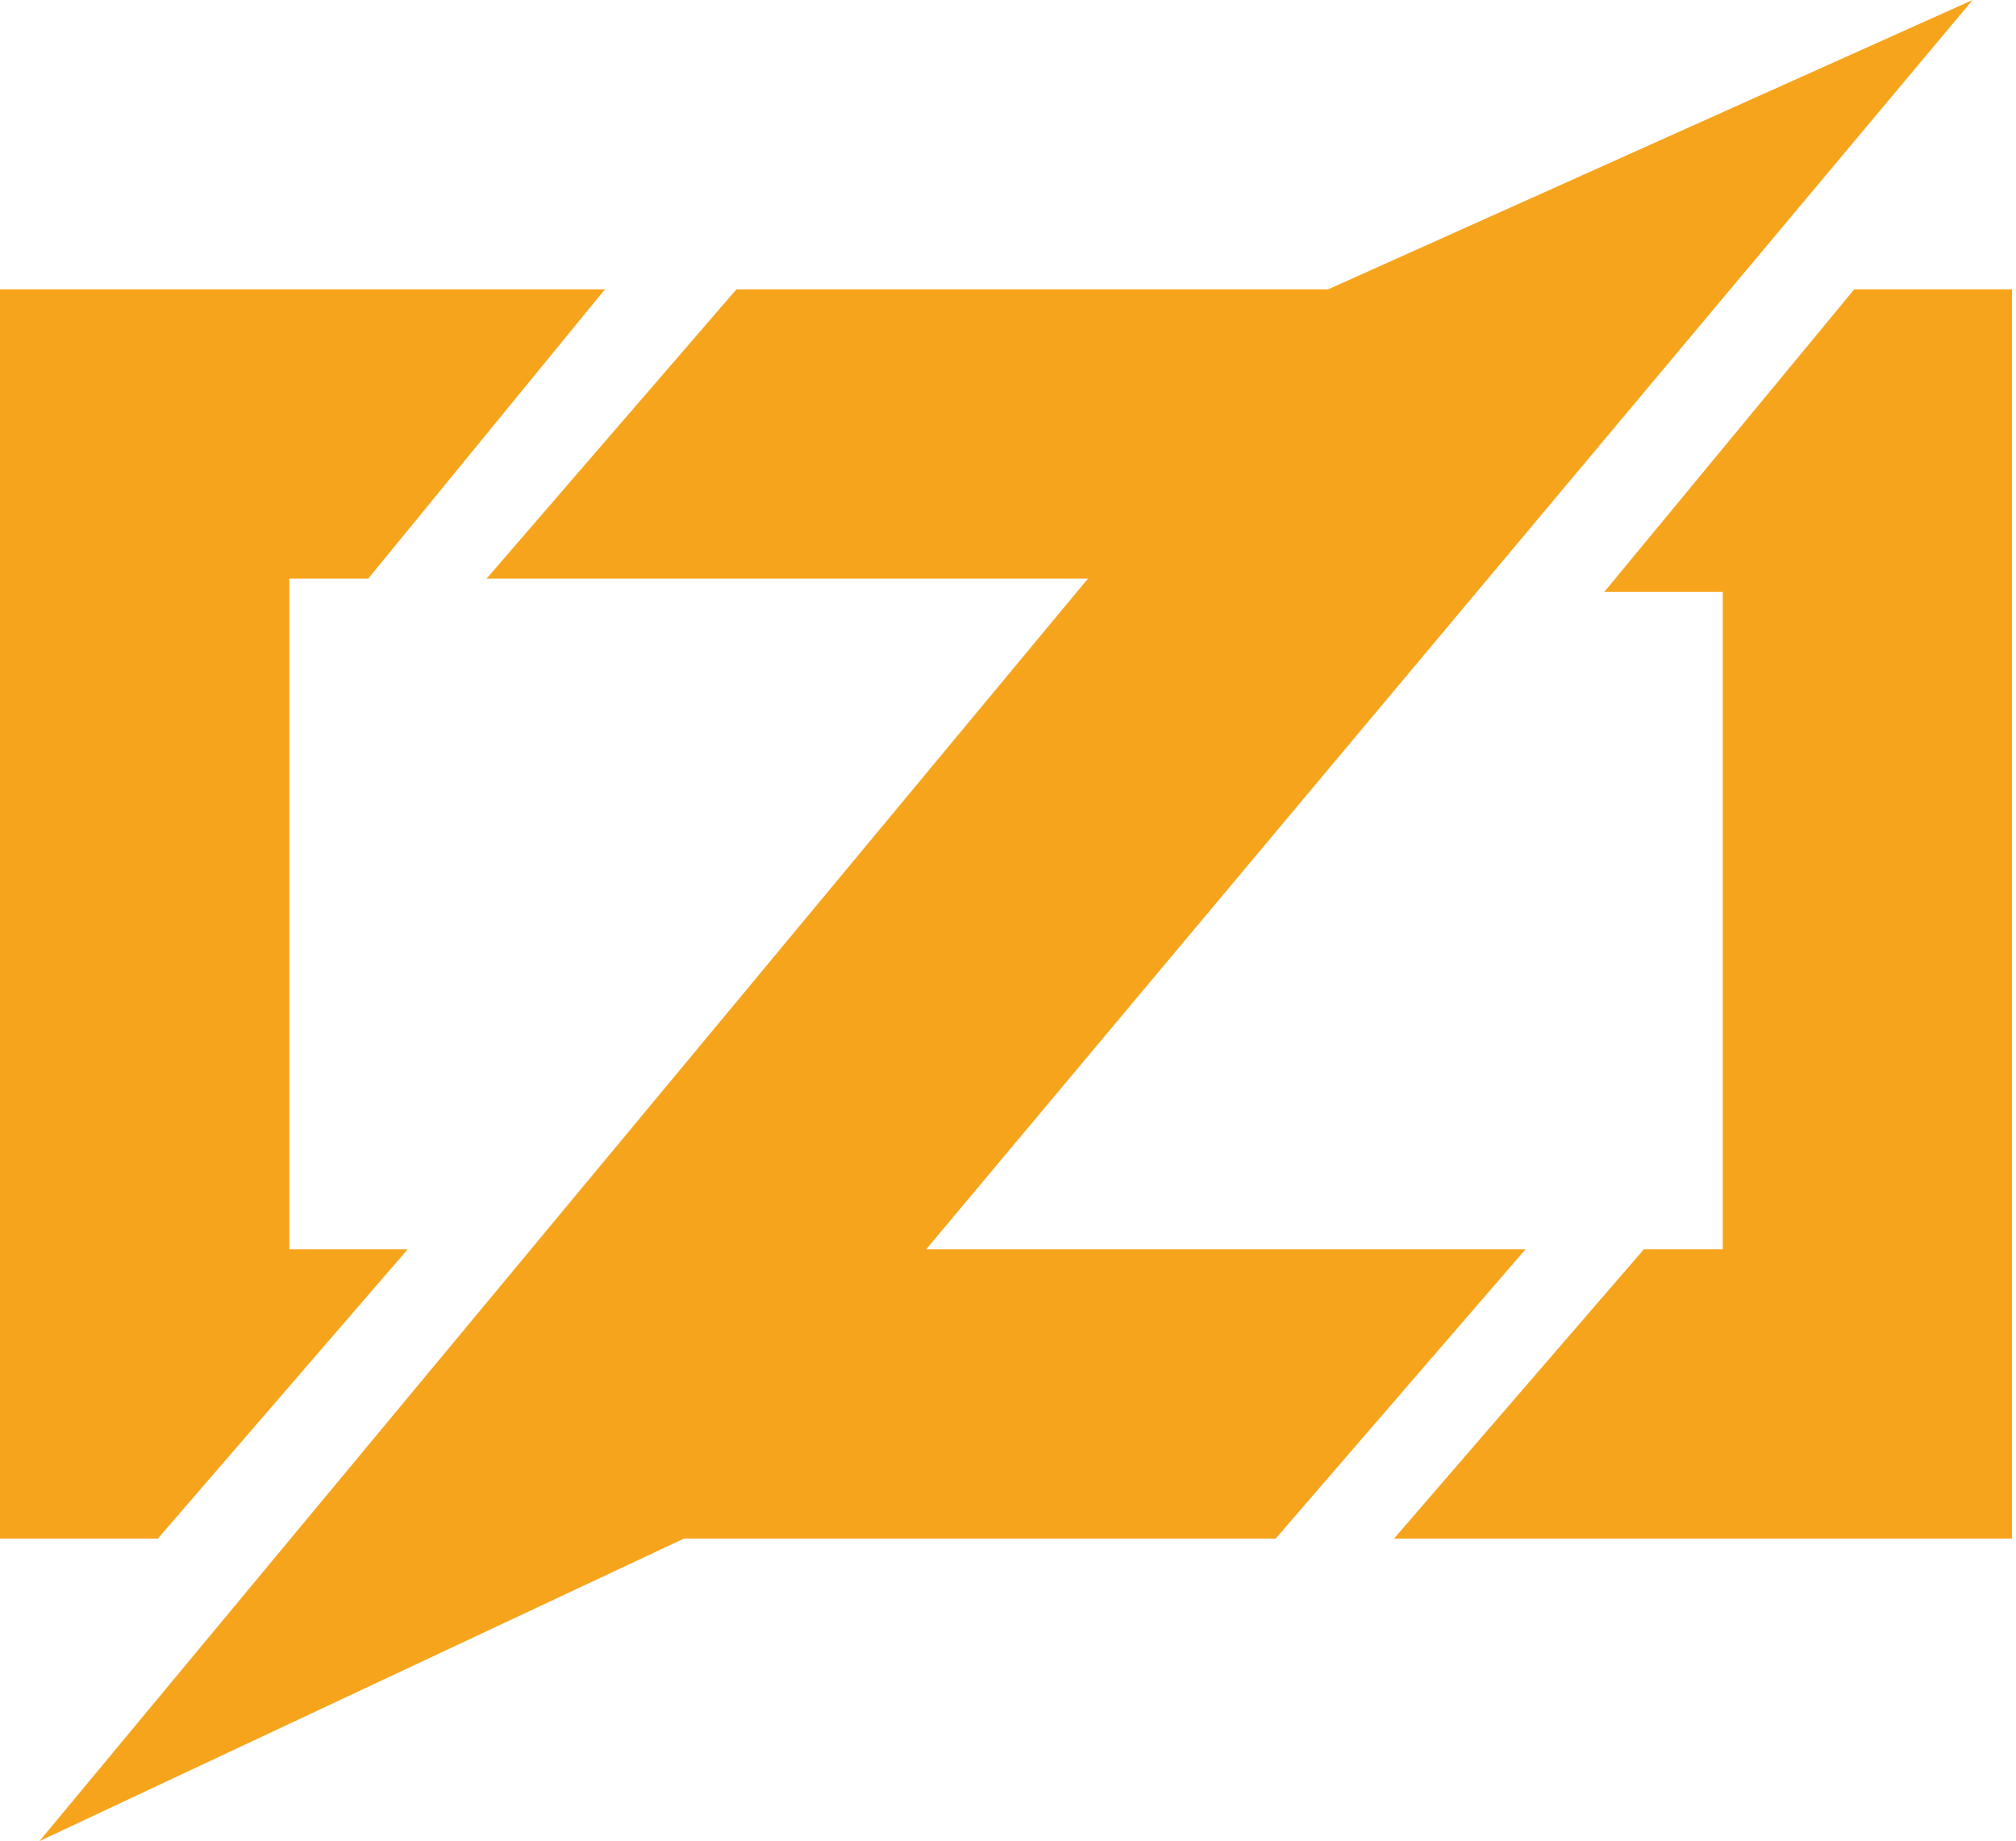 <svg xmlns="http://www.w3.org/2000/svg" width="219" height="200" fill="none"><g fill="#F7A41D" clip-path="url(#a)"><path d="M65.714 31.429 40 62.857l-12.857-20z"/><path d="M65.714 31.429 47.143 47.143 40 62.857h-8.571v72.857h12.857l-15.715 7.143-11.428 24.286H0V31.429z"/><path d="m44.286 135.714-27.143 31.429-11.429-15.714zM80 31.429l8.572 20-35.715 11.428z"/><path d="M80 31.429h78.571v31.428H52.857L80 45.714zm85.714 104.285-27.142 31.429-10-18.572z"/><path d="m165.714 135.714-22.857 12.857-4.286 18.572H60v-31.429z"/><path d="m214.286 0-140 167.143-70 32.857 140-168.571zm-12.857 31.429L200 57.143l-25.714 7.143z"/><path d="M218.571 31.429v135.714h-67.142l20-17.143 7.142-14.286h8.572V64.286h-12.857l14.285-12.857 12.858-20z"/><path d="m178.571 135.714 7.143 21.429-34.285 10z"/></g><defs><clipPath id="a"><path fill="#fff" d="M0 0h218.571v200H0z"/></clipPath></defs></svg>